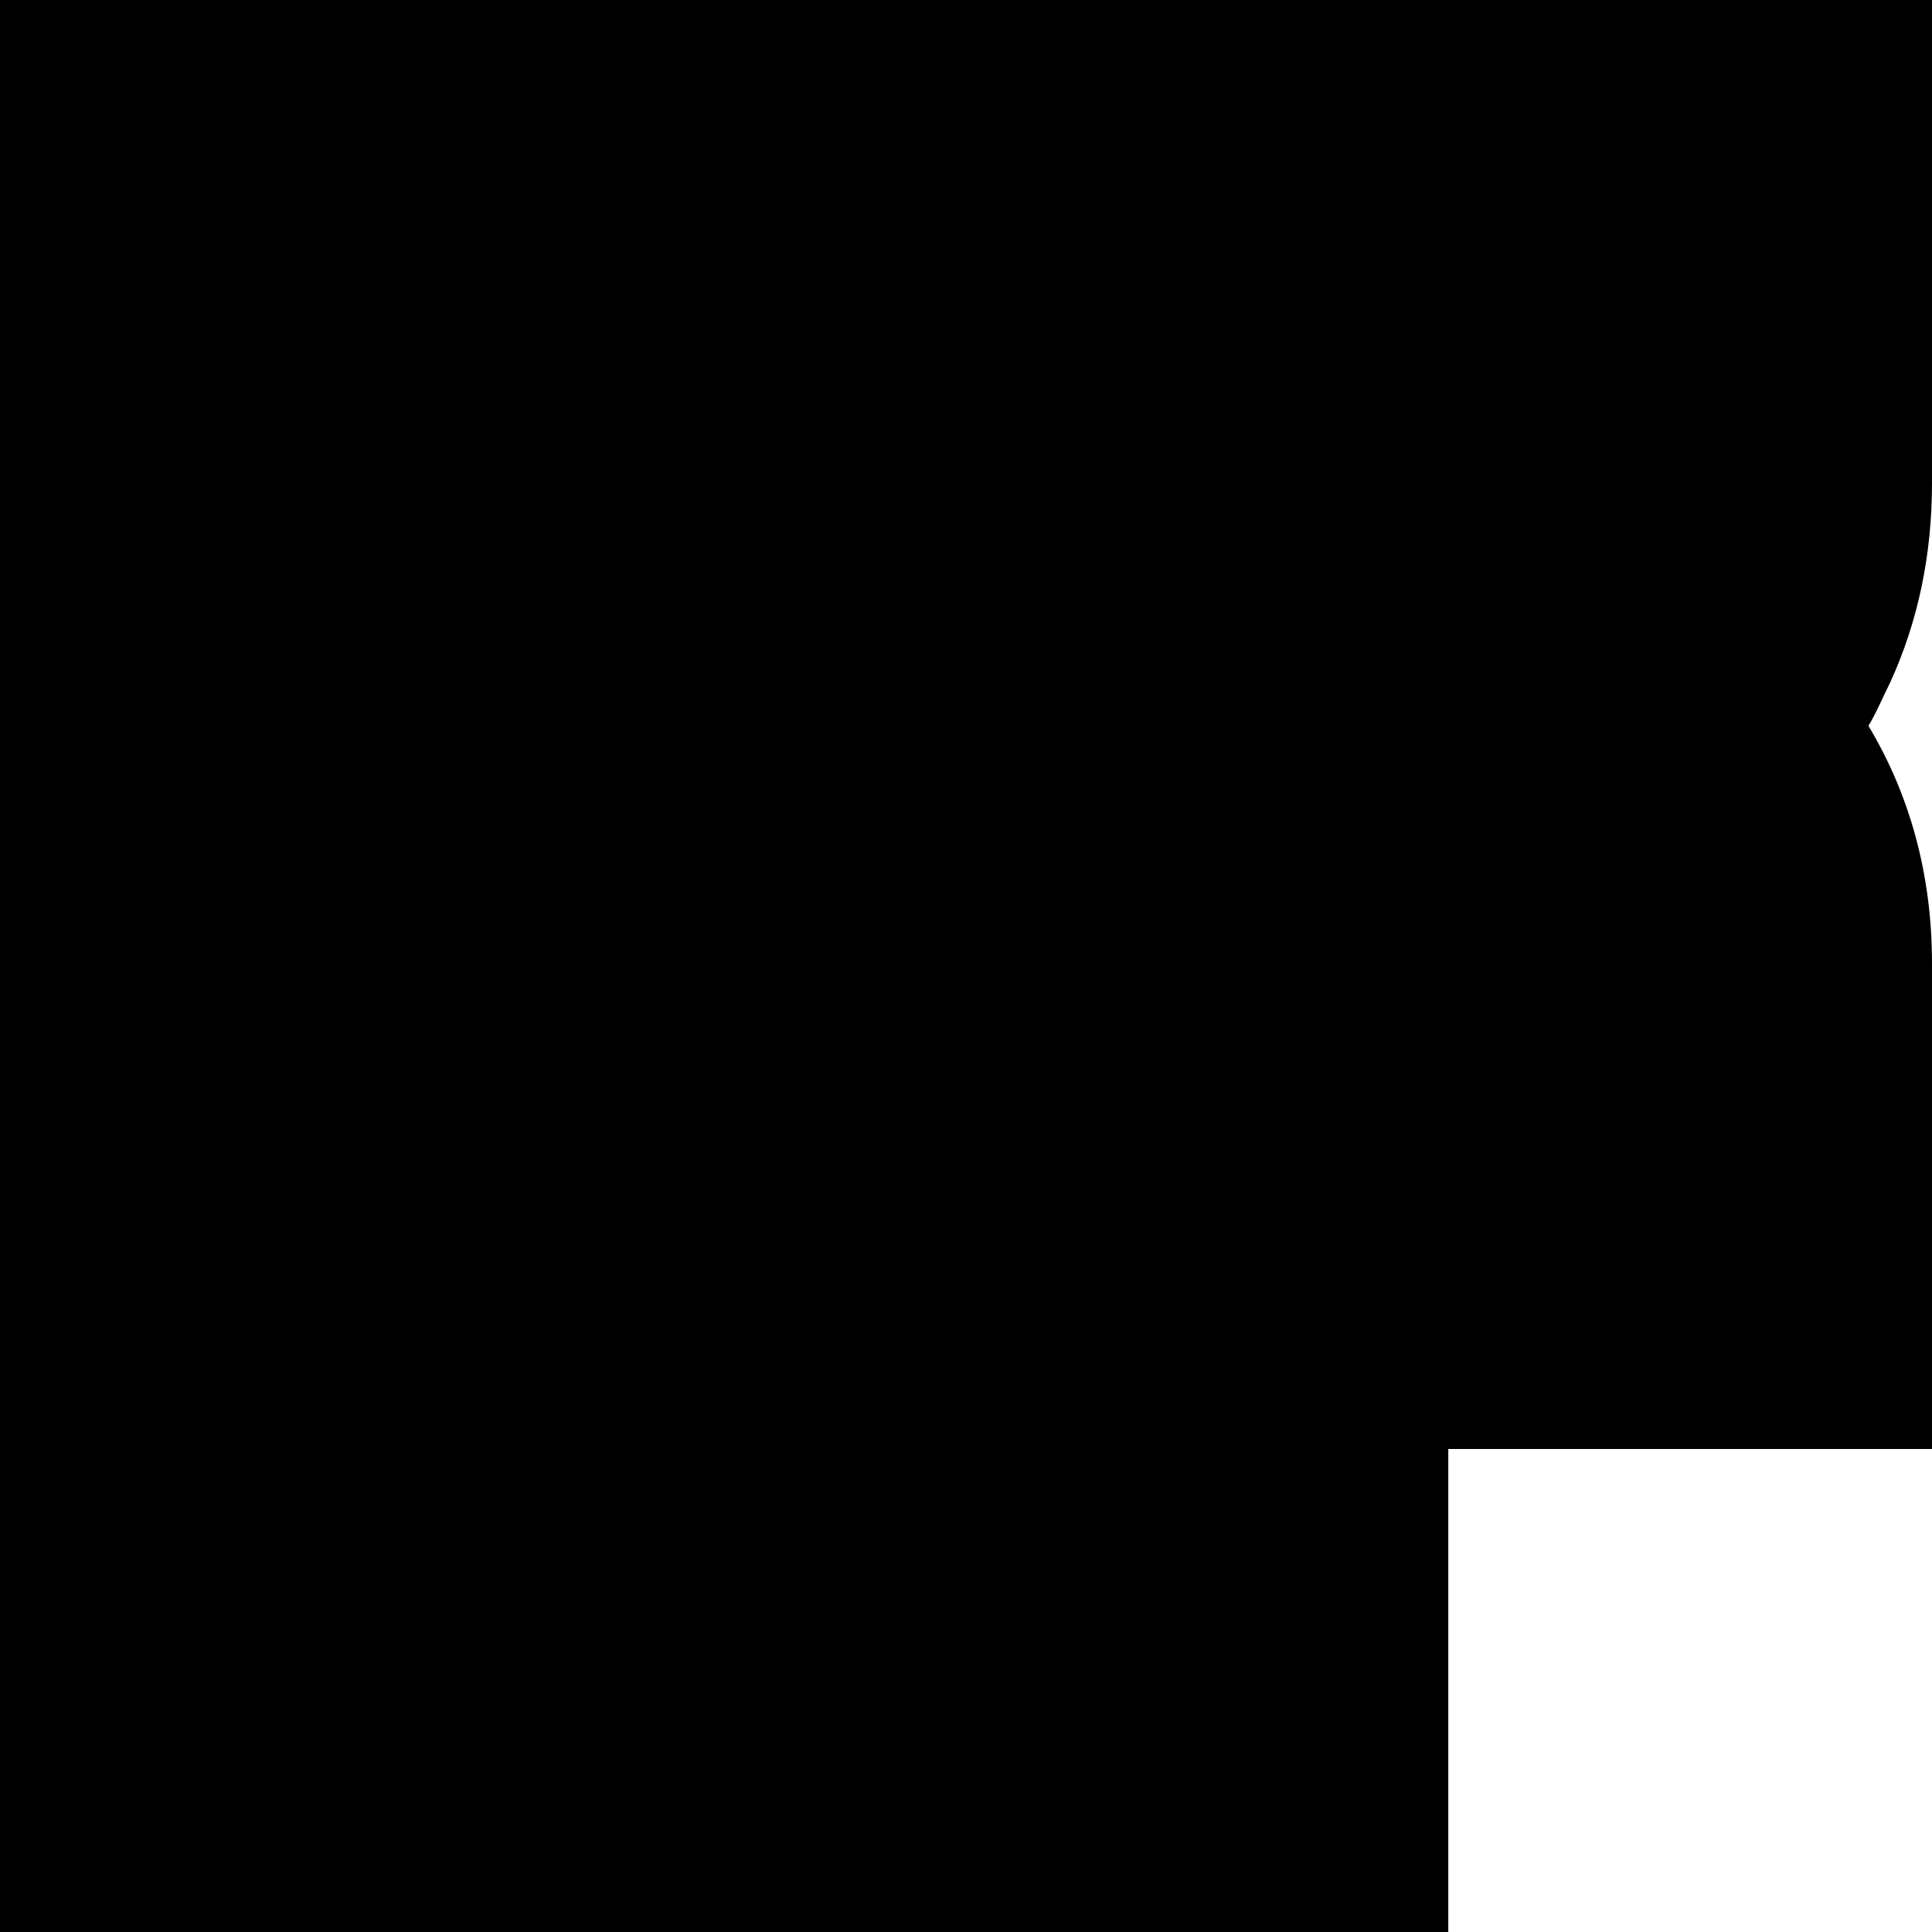 <svg width="30" height="30" viewBox="0 0 30 30" fill="none" xmlns="http://www.w3.org/2000/svg">
<path d="M0 0H30V7.5C30 8.614 29.785 9.643 29.356 10.586C29.227 10.843 29.142 11.057 29.013 11.271C29.657 12.343 30 13.586 30 14.957V15V22.5H22.489V30H15.021C15.021 30 15.021 30 14.979 30H0V0Z" fill="black"/>
</svg>

